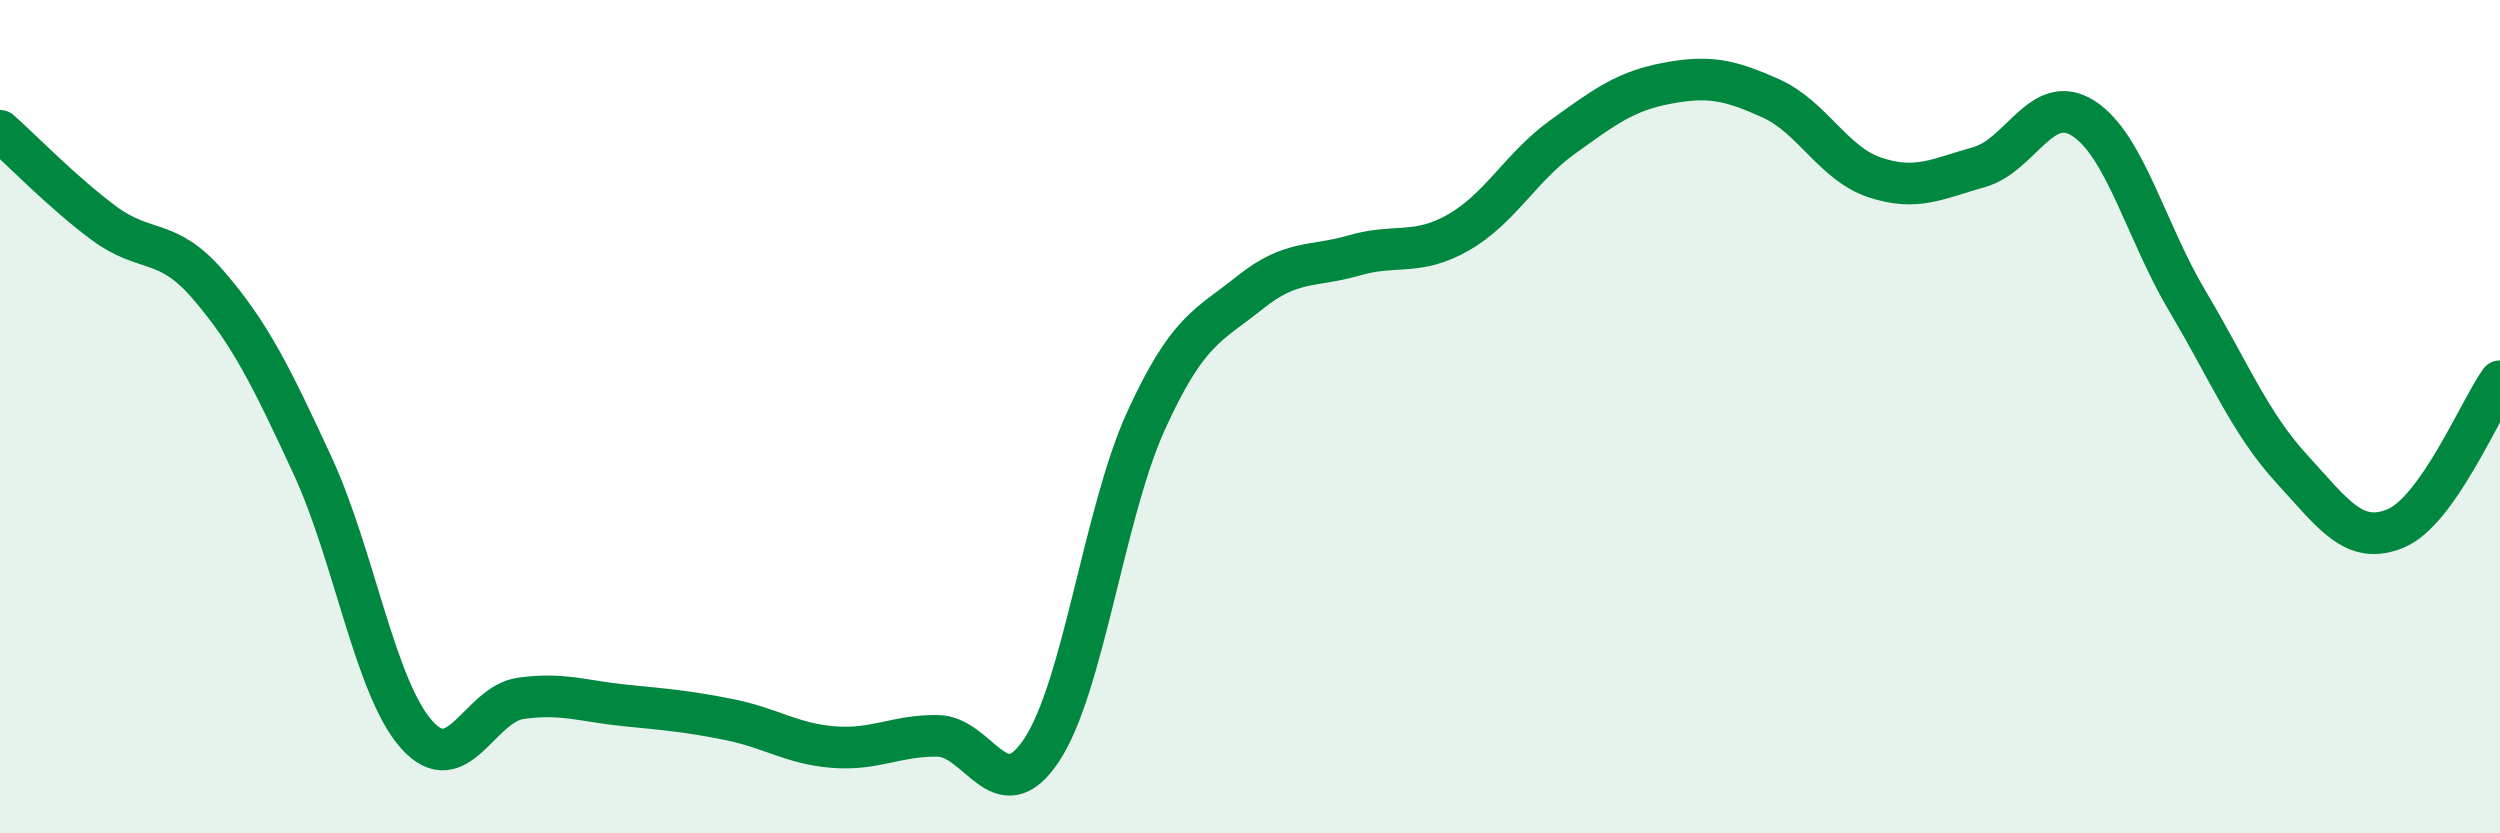 
    <svg width="60" height="20" viewBox="0 0 60 20" xmlns="http://www.w3.org/2000/svg">
      <path
        d="M 0,3.14 C 0.5,3.58 1.5,4.62 2.5,5.36 C 3.5,6.1 4,5.68 5,6.84 C 6,8 6.5,9.01 7.5,11.17 C 8.5,13.33 9,16.51 10,17.63 C 11,18.75 11.5,16.9 12.5,16.76 C 13.5,16.62 14,16.83 15,16.93 C 16,17.03 16.5,17.07 17.5,17.27 C 18.5,17.47 19,17.85 20,17.93 C 21,18.01 21.5,17.65 22.5,17.66 C 23.5,17.67 24,19.51 25,18 C 26,16.49 26.5,12.31 27.5,10.11 C 28.5,7.91 29,7.82 30,7.02 C 31,6.22 31.5,6.42 32.5,6.13 C 33.5,5.84 34,6.15 35,5.58 C 36,5.01 36.5,4.01 37.5,3.29 C 38.5,2.57 39,2.19 40,2 C 41,1.81 41.5,1.91 42.5,2.36 C 43.5,2.81 44,3.93 45,4.26 C 46,4.59 46.5,4.29 47.5,4.01 C 48.5,3.73 49,2.2 50,2.84 C 51,3.48 51.5,5.55 52.5,7.23 C 53.5,8.91 54,10.16 55,11.25 C 56,12.34 56.5,13.1 57.5,12.68 C 58.5,12.26 59.5,9.86 60,9.15L60 20L0 20Z"
        fill="#008740"
        opacity="0.1"
        stroke-linecap="round"
        stroke-linejoin="round"
      />
      <path
        d="M 0,3.14 C 0.5,3.58 1.5,4.62 2.5,5.36 C 3.5,6.1 4,5.68 5,6.84 C 6,8 6.5,9.01 7.5,11.17 C 8.5,13.33 9,16.51 10,17.63 C 11,18.75 11.5,16.9 12.5,16.76 C 13.5,16.62 14,16.83 15,16.93 C 16,17.03 16.5,17.07 17.5,17.27 C 18.5,17.47 19,17.85 20,17.93 C 21,18.01 21.5,17.65 22.5,17.66 C 23.5,17.67 24,19.51 25,18 C 26,16.49 26.5,12.31 27.5,10.11 C 28.5,7.91 29,7.82 30,7.02 C 31,6.22 31.5,6.42 32.5,6.13 C 33.5,5.84 34,6.15 35,5.58 C 36,5.01 36.5,4.01 37.5,3.29 C 38.5,2.57 39,2.19 40,2 C 41,1.81 41.5,1.91 42.5,2.36 C 43.5,2.81 44,3.93 45,4.26 C 46,4.59 46.5,4.29 47.5,4.01 C 48.5,3.73 49,2.2 50,2.84 C 51,3.48 51.5,5.55 52.5,7.23 C 53.5,8.91 54,10.16 55,11.25 C 56,12.34 56.5,13.1 57.5,12.68 C 58.5,12.26 59.5,9.86 60,9.15"
        stroke="#008740"
        stroke-width="1"
        fill="none"
        stroke-linecap="round"
        stroke-linejoin="round"
      />
    </svg>
  